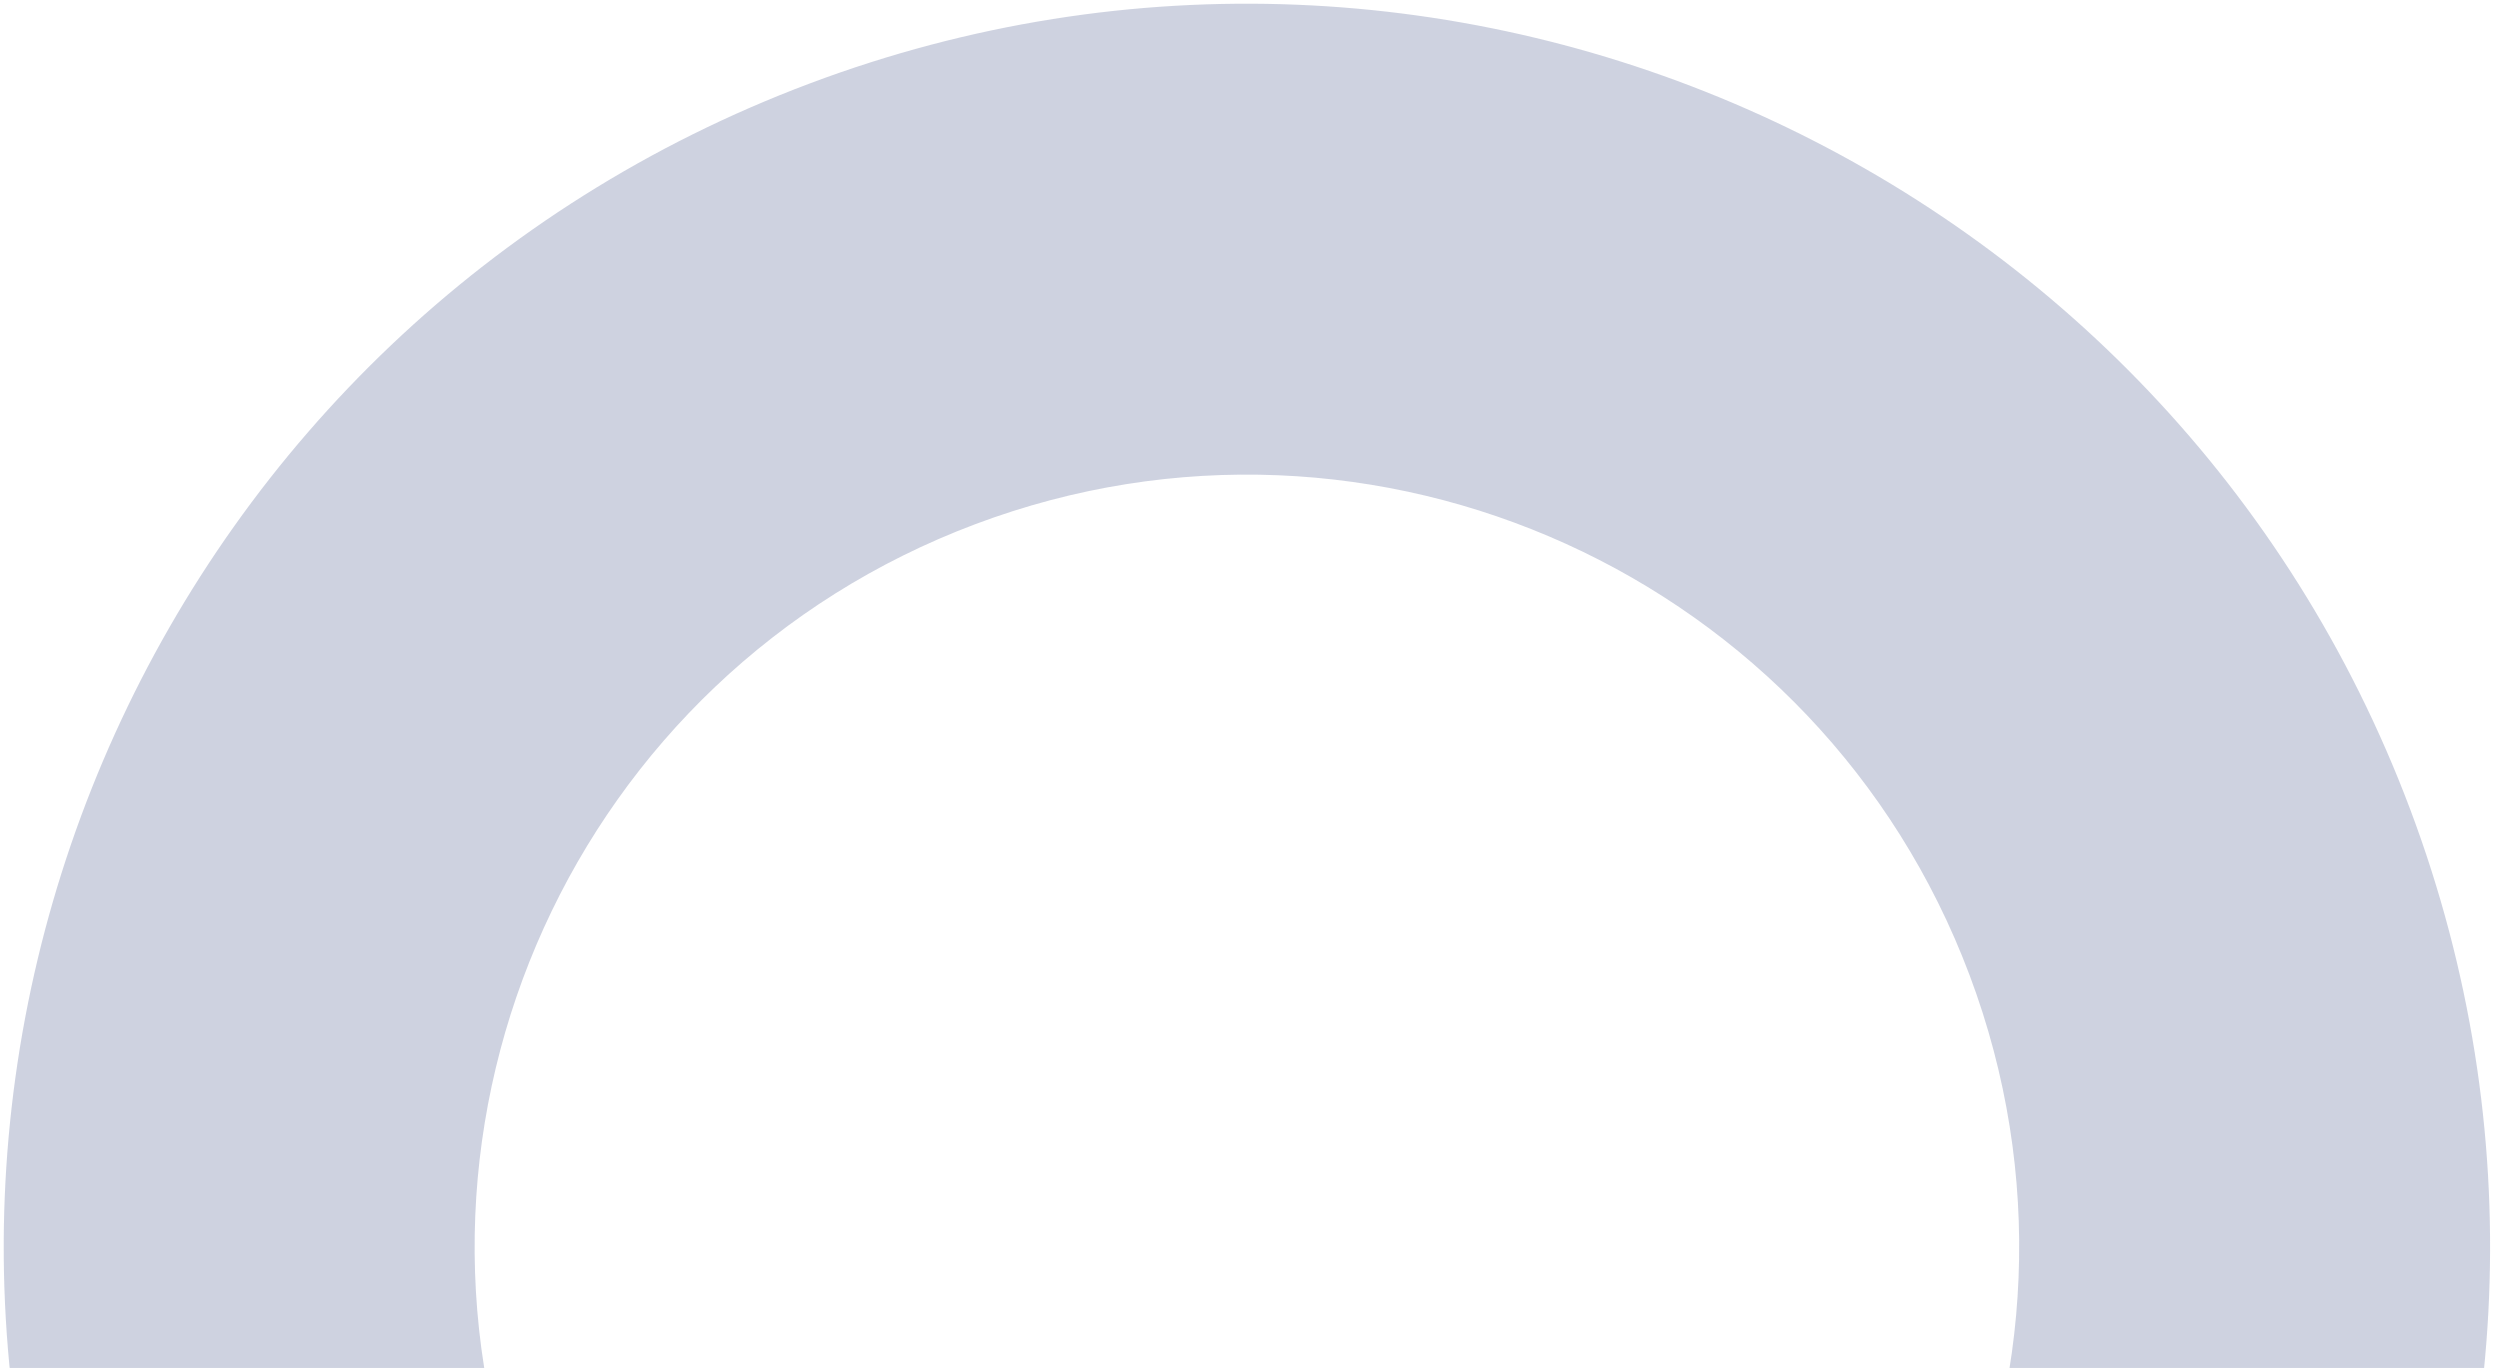 <?xml version="1.0" encoding="UTF-8"?> <svg xmlns="http://www.w3.org/2000/svg" width="212" height="116" viewBox="0 0 212 116" fill="none"><path opacity="0.2" fill-rule="evenodd" clip-rule="evenodd" d="M68.656 7.082C14.17 27.562 -13.397 88.333 7.083 142.819C27.563 197.305 88.334 224.872 142.82 204.392C197.305 183.912 224.872 123.141 204.393 68.655C183.913 14.169 123.141 -13.398 68.656 7.082ZM82.702 44.451C48.855 57.174 31.73 94.926 44.452 128.773C57.174 162.62 94.926 179.745 128.773 167.023C162.621 154.3 179.746 116.548 167.023 82.701C154.301 48.854 116.549 31.729 82.702 44.451Z" fill="#0B1E68"></path></svg> 